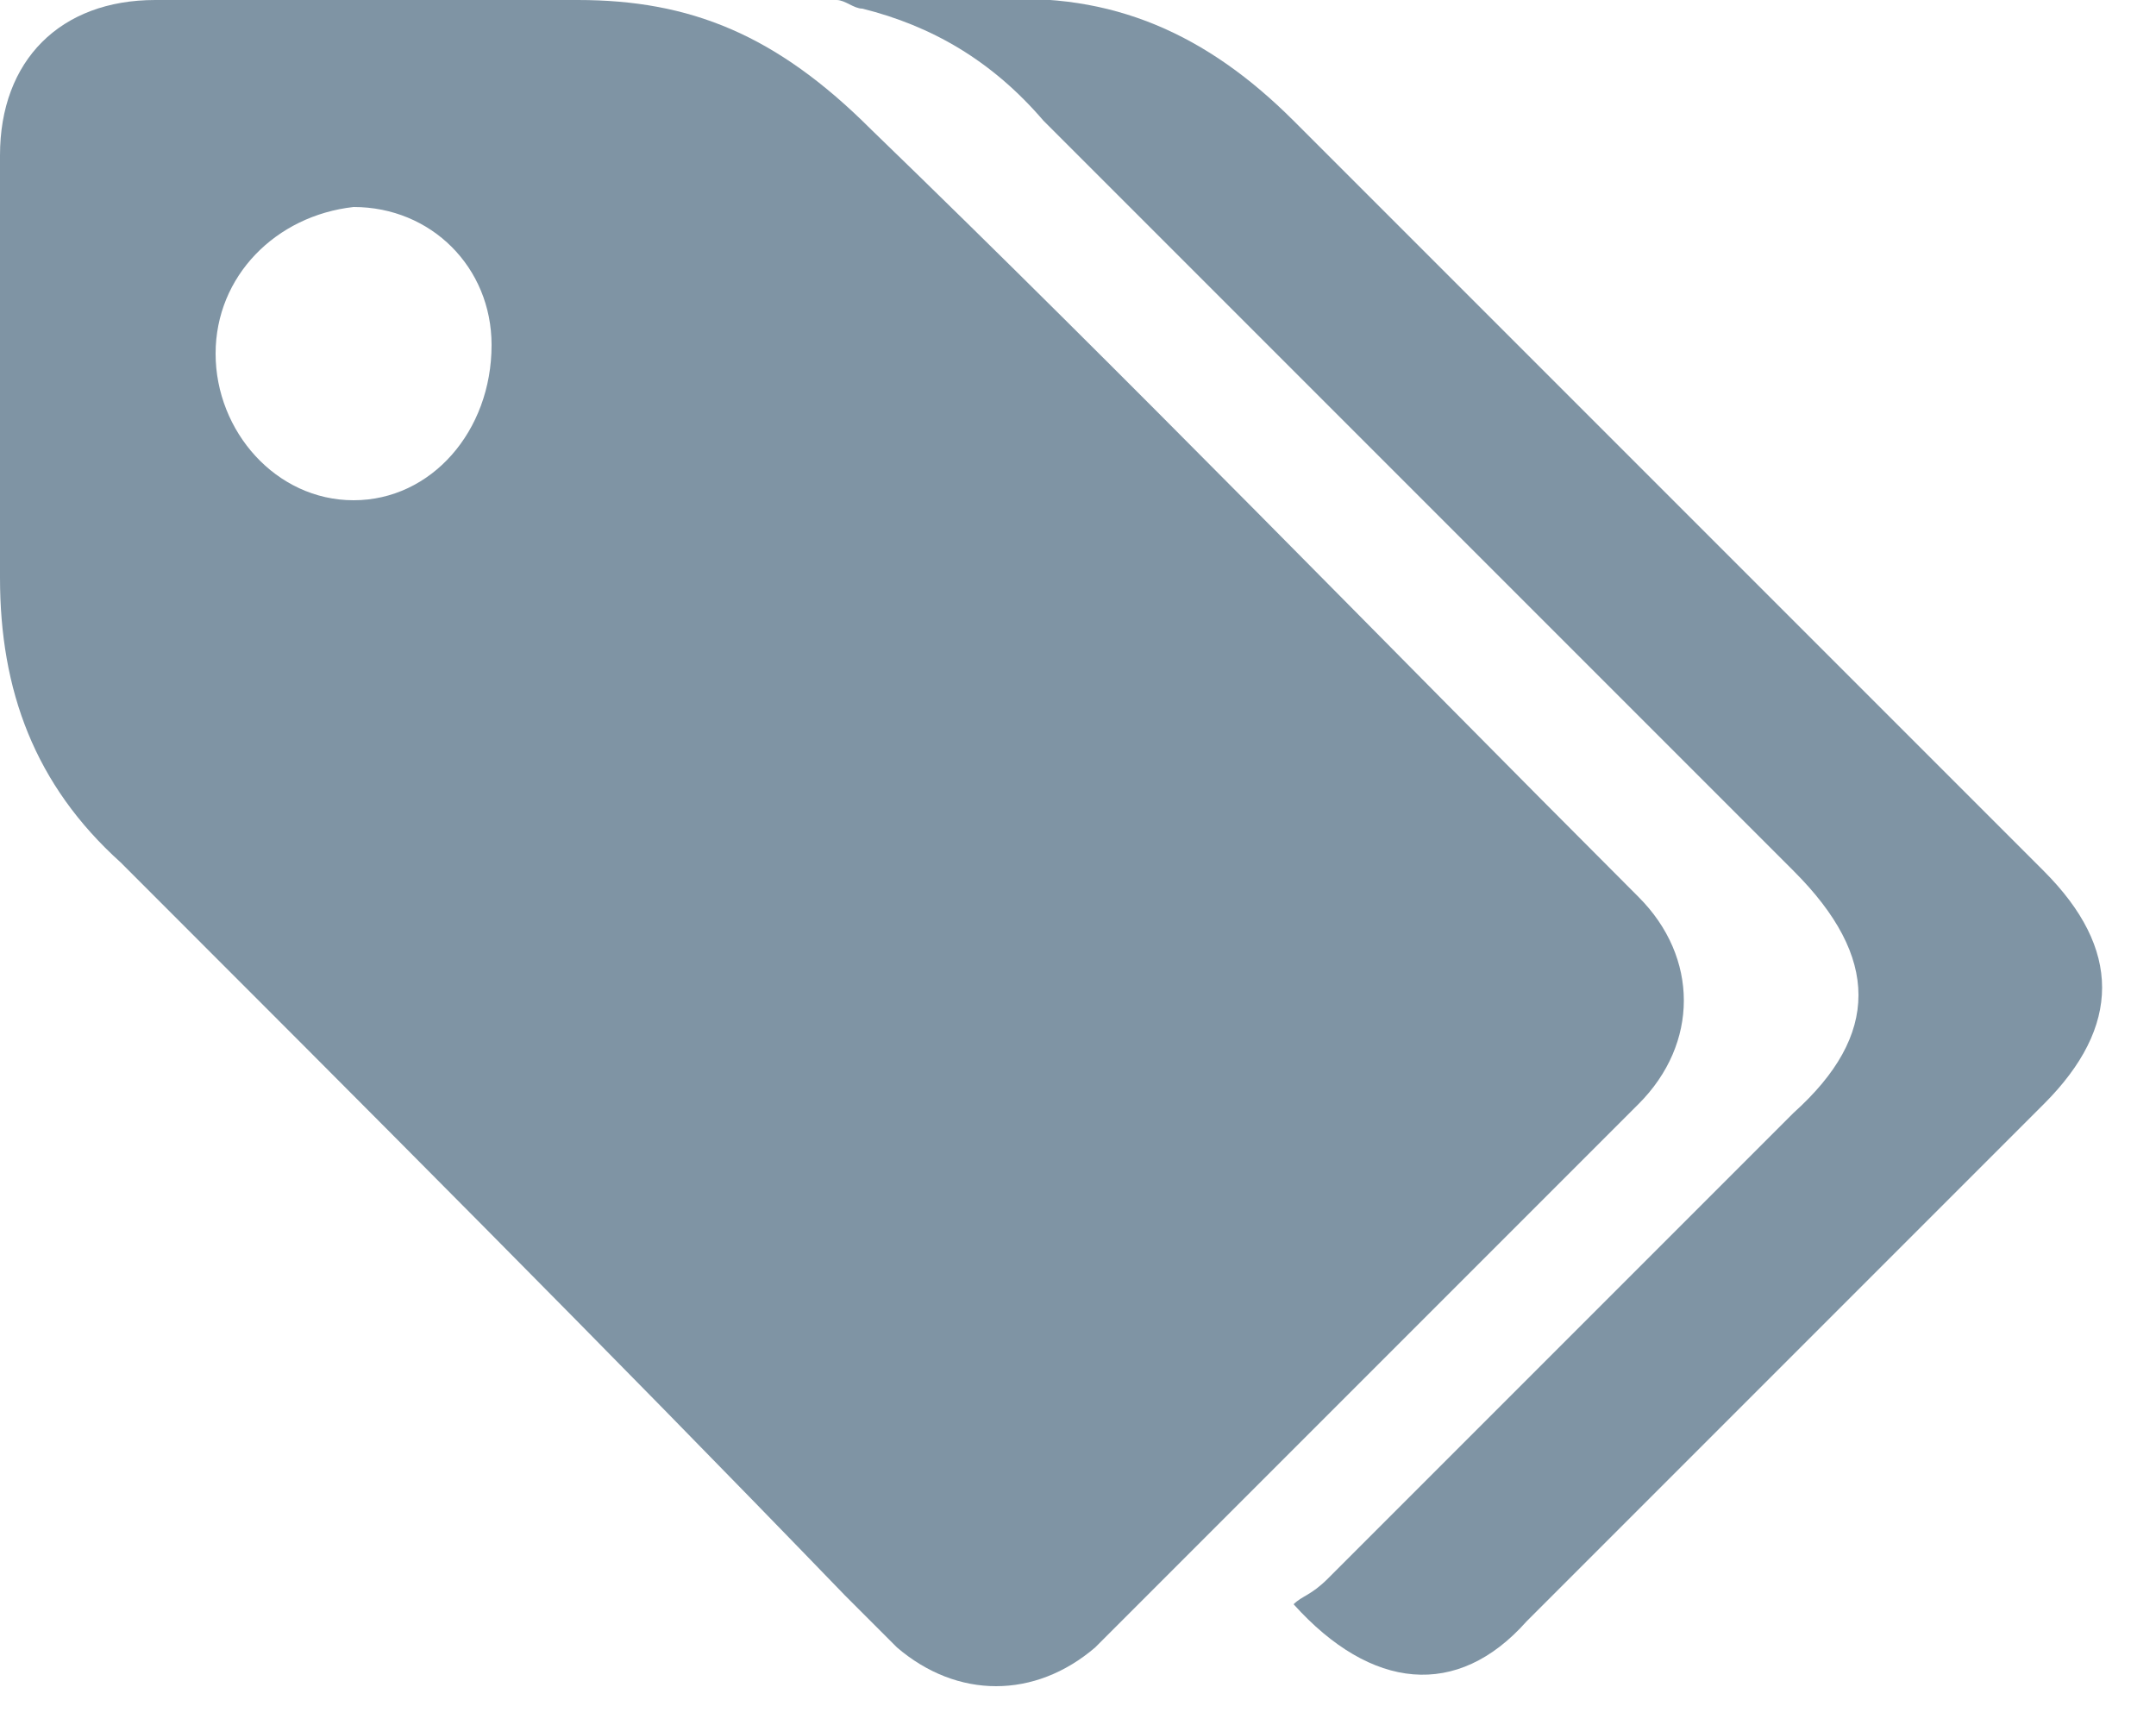 <?xml version="1.0" encoding="utf-8"?>
<!-- Generator: Adobe Illustrator 21.0.2, SVG Export Plug-In . SVG Version: 6.00 Build 0)  -->
<svg version="1.1" id="Layer_1" xmlns="http://www.w3.org/2000/svg" xmlns:xlink="http://www.w3.org/1999/xlink" x="0px" y="0px"
	 viewBox="0 0 25 20" style="enable-background:new 0 0 25 20;" xml:space="preserve">
<style type="text/css">
	.st0{opacity:0.5;}
	.st1{fill:#002A4A;}
</style>
<g class="st0">
	<g>
		<path class="st1" d="M0,4.4c0,0.8,0,1.5,0,2.3C0,8,0.4,9.1,1.4,10c2.8,2.8,5.6,5.6,8.4,8.5c0.2,0.2,0.4,0.4,0.6,0.6
			c0.7,0.6,1.6,0.6,2.3,0c2.1-2.1,4.2-4.2,6.3-6.3c0.7-0.7,0.7-1.7,0-2.4c-3-3-5.9-6-8.9-8.9C9,0.4,8,0,6.7,0C5.1,0,3.5,0,1.8,0
			C0.7,0,0,0.7,0,1.8C0,2.7,0,3.6,0,4.4z M4.1,5.8C3.2,5.8,2.5,5,2.5,4.1s0.7-1.6,1.6-1.7C5,2.4,5.7,3.1,5.7,4C5.7,5,5,5.8,4.1,5.8z
			"/>
		<path class="st1" d="M15,18.6c0.9,1,1.9,1.1,2.7,0.2c2-2,4-4,6-6c0.9-0.9,0.9-1.8,0-2.7c-2.9-2.9-5.8-5.8-8.7-8.7
			c-1-1-2.1-1.5-3.5-1.4c-0.6,0-1.2,0-1.8,0C9.8,0,9.9,0.1,10,0.1c0.8,0.2,1.5,0.6,2.1,1.3c2.9,2.9,5.8,5.8,8.7,8.7c1,1,1,1.9,0,2.8
			c-1.8,1.8-3.6,3.6-5.4,5.4C15.2,18.5,15.1,18.5,15,18.6z"/>
	</g>
</g>
</svg>
